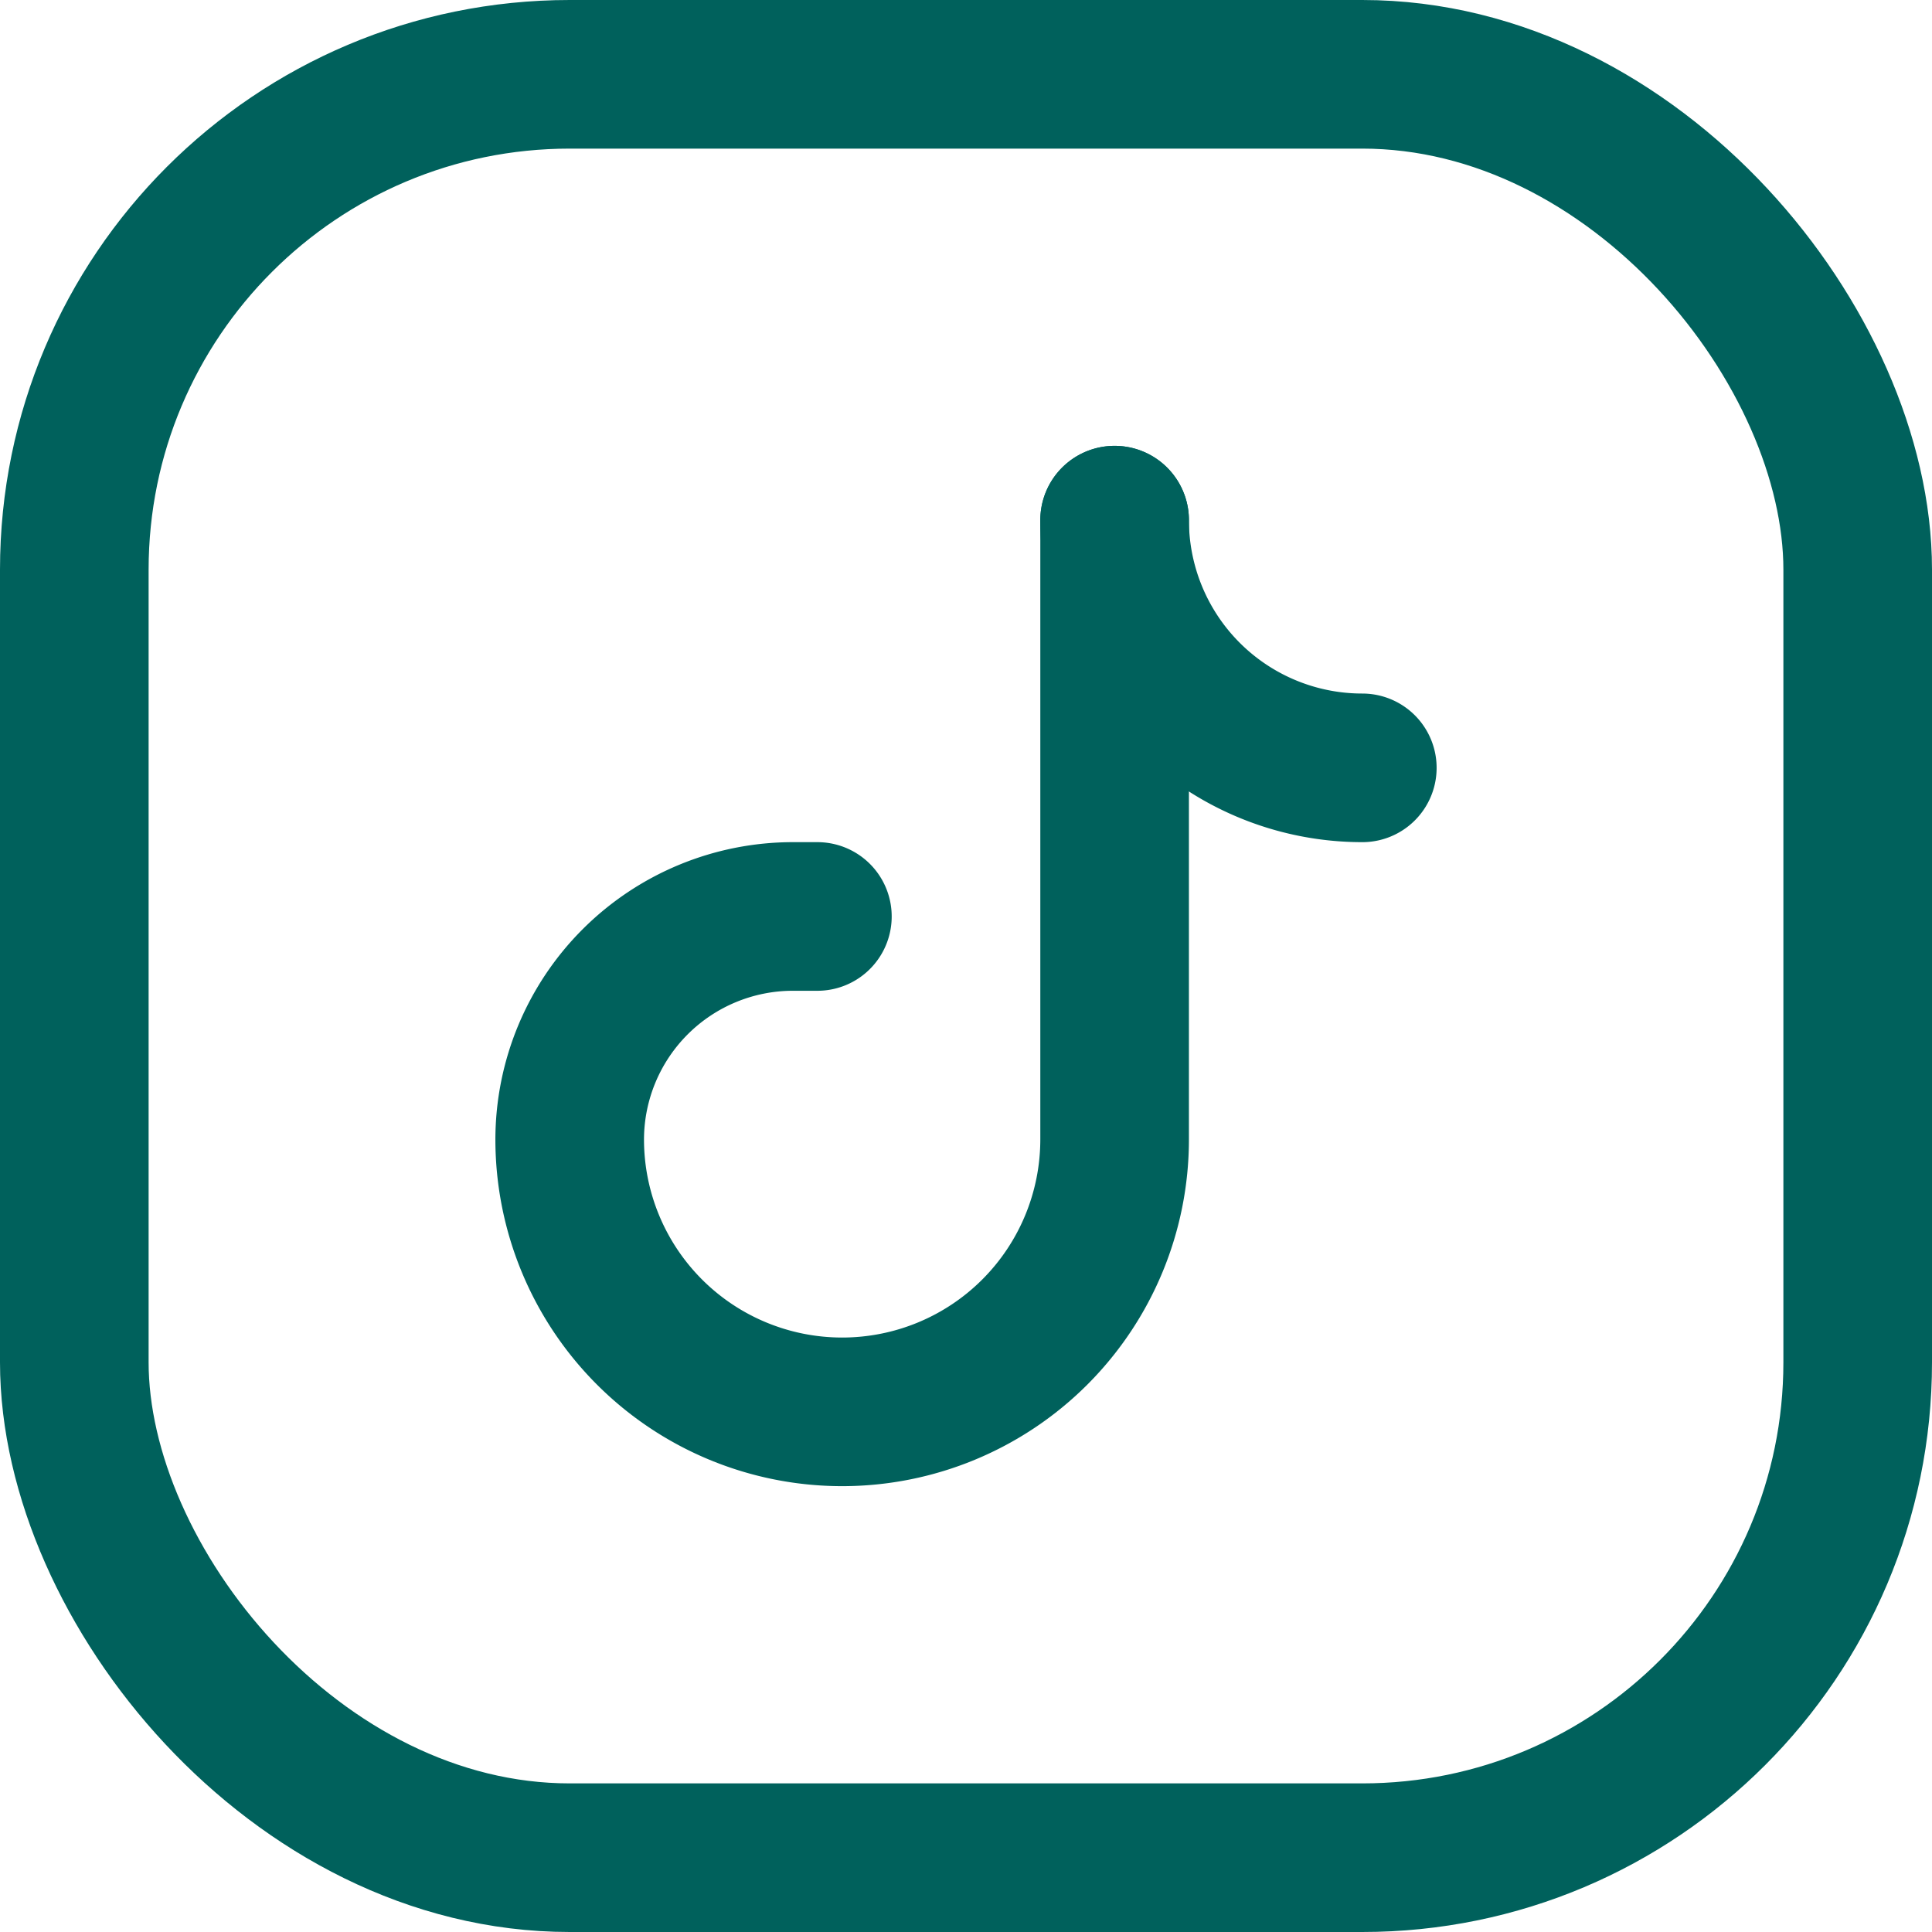 <svg xmlns="http://www.w3.org/2000/svg" width="19.5" height="19.5" viewBox="0 0 19.5 19.5">
  <g id="icone_tik_tok" data-name="icone tik tok" transform="translate(-2.25 -2.25)">
    <rect id="Retângulo_17" data-name="Retângulo 17" width="18" height="18" rx="5" transform="translate(3 3)" fill="none" stroke="#00615c" stroke-linecap="round" stroke-linejoin="round" stroke-width="1.5"/>
    <path id="Caminho_26" data-name="Caminho 26" d="M10.5,11.5h-.245A2.254,2.254,0,0,0,8,13.75H8a2.75,2.75,0,0,0,2.75,2.75h0a2.75,2.75,0,0,0,2.75-2.75V7.5" fill="none" stroke="#00615c" stroke-linecap="round" stroke-linejoin="round" stroke-width="1.5"/>
    <path id="Caminho_27" data-name="Caminho 27" d="M13.5,7.5A2.5,2.5,0,0,0,16,10" fill="none" stroke="#00615c" stroke-linecap="round" stroke-linejoin="round" stroke-width="1.5"/>
  </g>
</svg>
